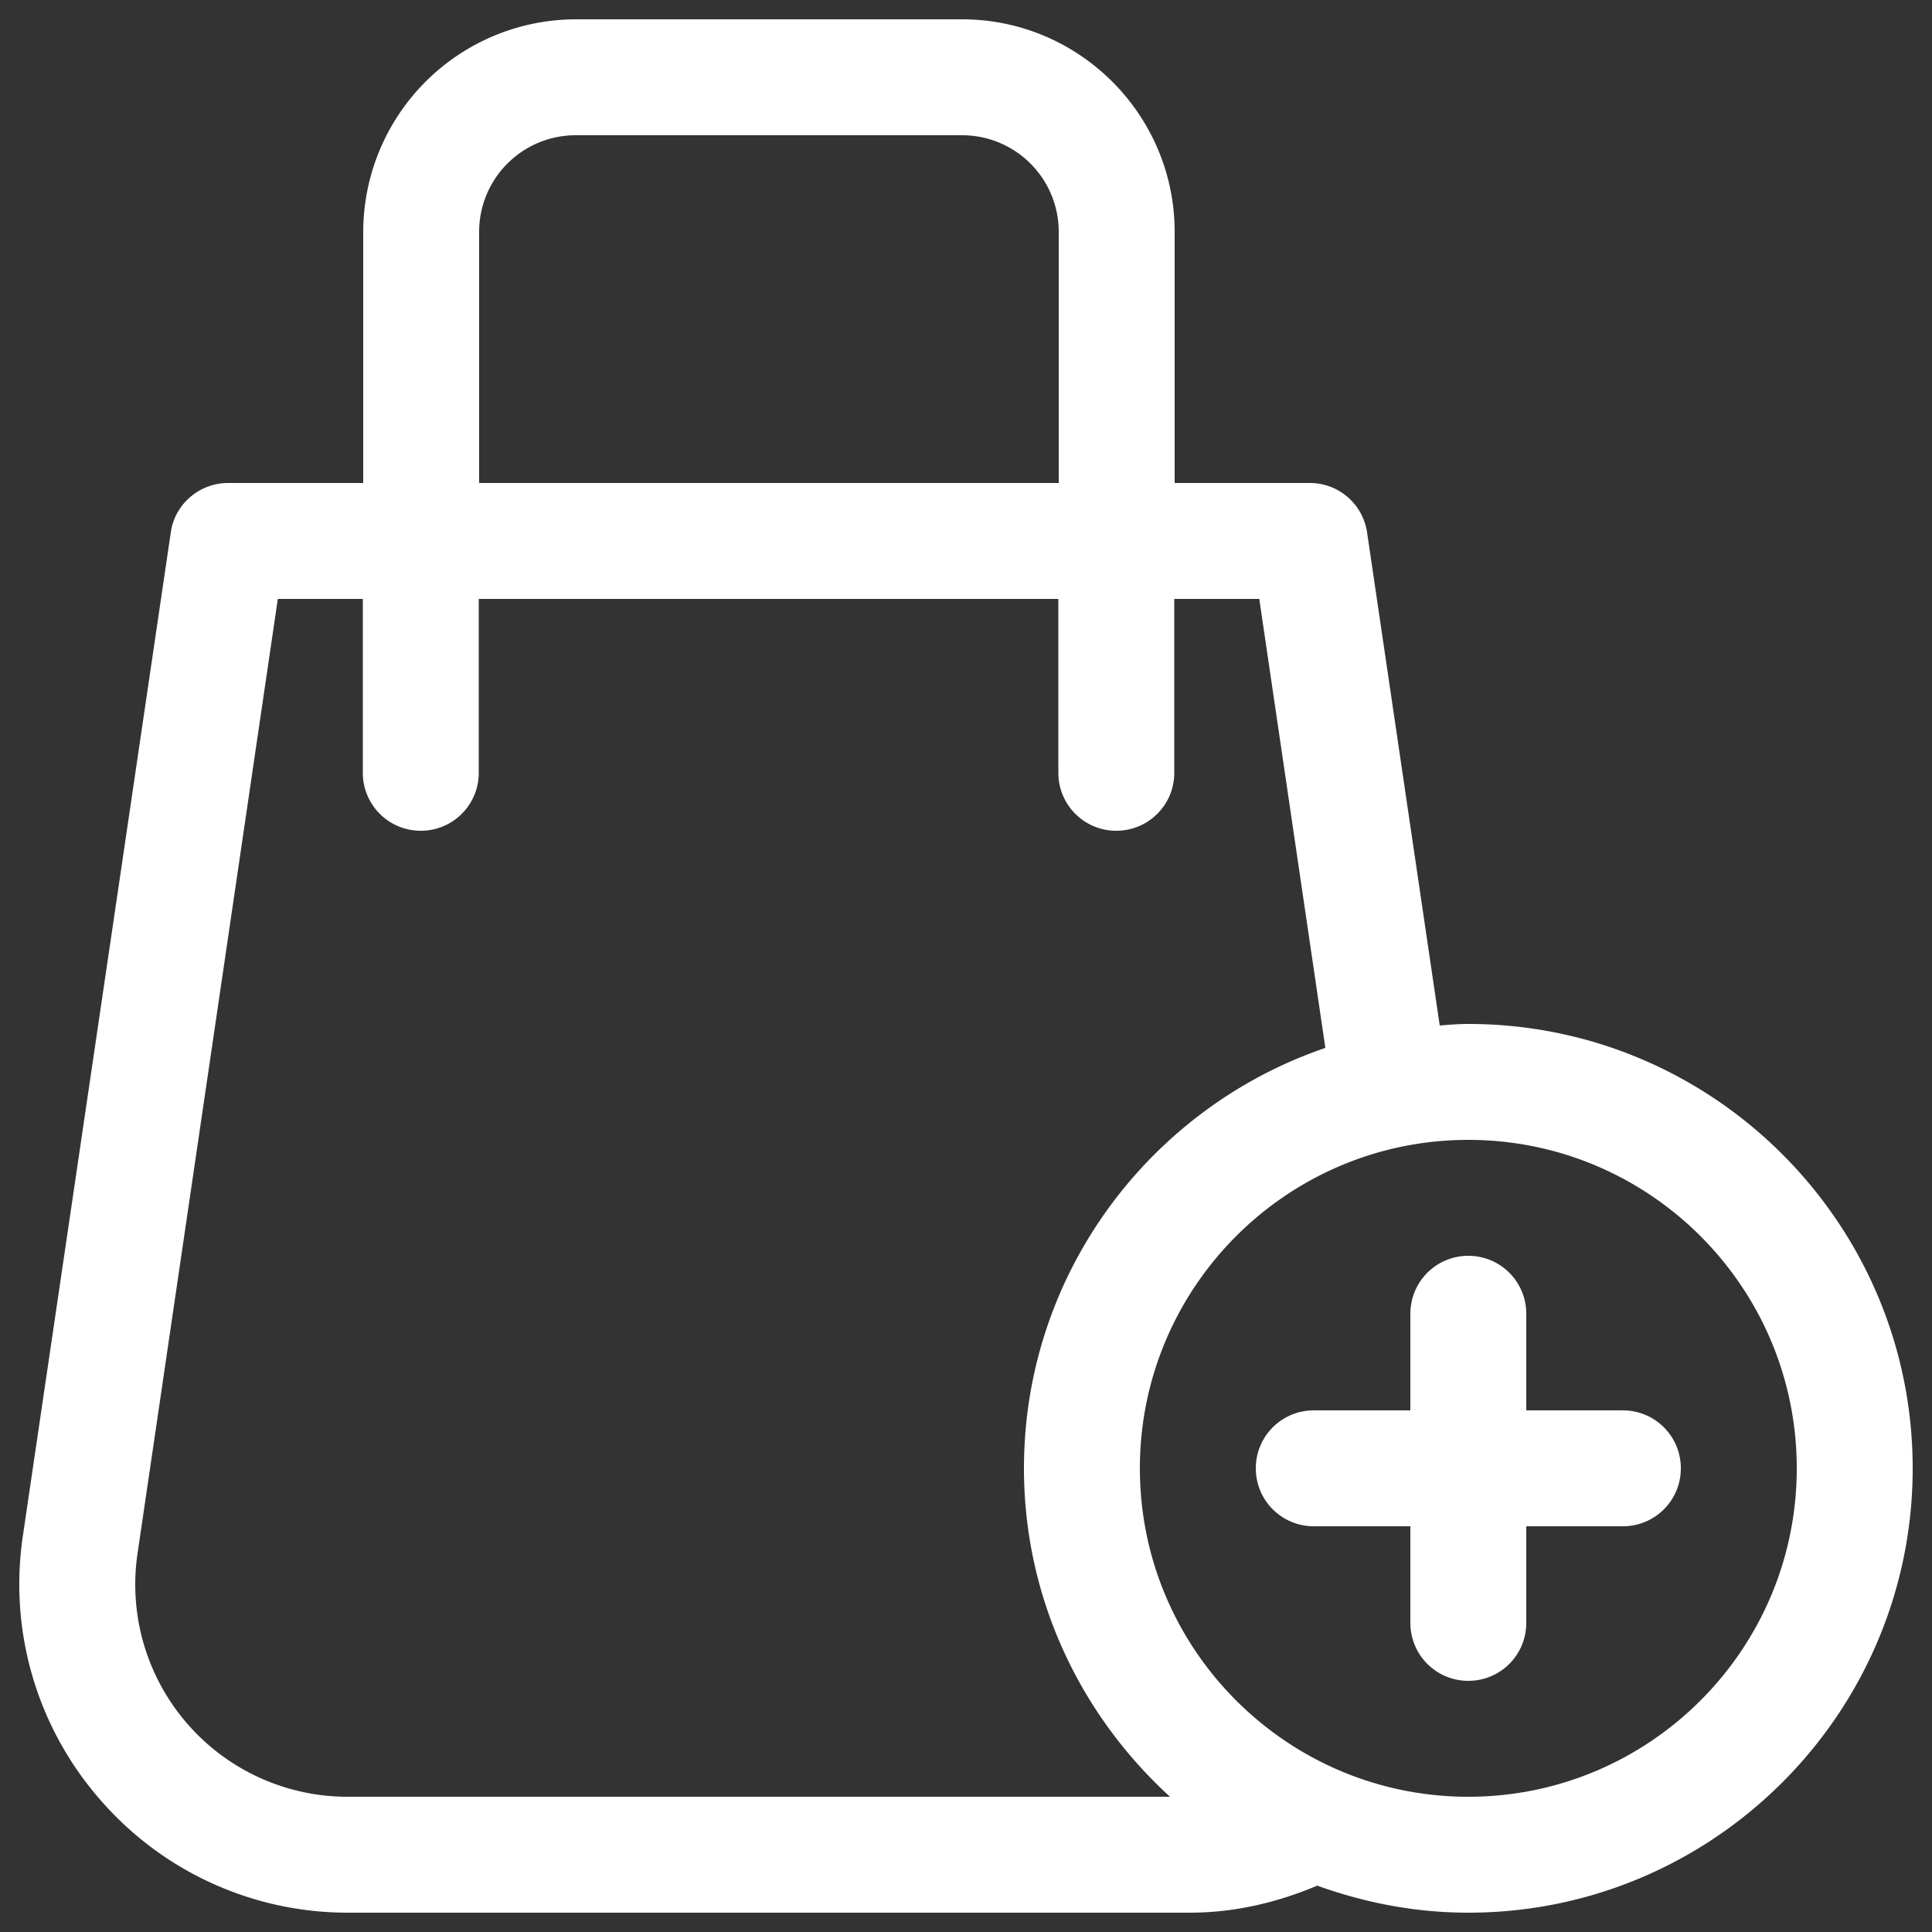 <svg xmlns="http://www.w3.org/2000/svg" version="1.1" xmlns:xlink="http://www.w3.org/1999/xlink" width="512" height="512" x="0" y="0" viewBox="0 0 50 50" style="enable-background:new 0 0 512 512" xml:space="preserve" class=""><rect x="0" y="0" width="50" height="50" fill="#333333" stroke="none"/><g><path d="M38 26.5c-.25 0-.5.02-.74.04l-1.88-12.76c-.11-.74-.74-1.28-1.48-1.28h-3.5V6c0-3.03-2.47-5.5-5.5-5.5h-10A5.51 5.51 0 0 0 9.4 6v6.5H5.9c-.74 0-1.38.55-1.48 1.28L.59 39.76c-.36 2.45.36 4.92 1.98 6.79A8.473 8.473 0 0 0 9 49.5h21.79c1.15 0 2.26-.26 3.3-.7 1.22.44 2.53.7 3.91.7 6.34 0 11.5-5.16 11.5-11.5S44.34 26.5 38 26.5zM12.4 6a2.5 2.5 0 0 1 2.5-2.5h10A2.5 2.5 0 0 1 27.4 6v6.5h-15zM9 46.5a5.493 5.493 0 0 1-5.44-6.3l3.63-24.7h2.2V20c0 .83.67 1.5 1.5 1.5s1.5-.67 1.5-1.5v-4.5h15V20c0 .83.67 1.5 1.5 1.5s1.5-.67 1.5-1.5v-4.5h2.2l1.71 11.62c-4.52 1.54-7.8 5.83-7.8 10.88 0 3.37 1.47 6.39 3.78 8.5zm29 0c-4.69 0-8.5-3.81-8.5-8.5s3.81-8.5 8.5-8.5 8.5 3.81 8.5 8.5-3.81 8.5-8.5 8.5z" fill="#ffffff" opacity="1" data-original="#000000" class=""></path><path d="M42 36.5h-2.5V34c0-.83-.67-1.5-1.5-1.5s-1.5.67-1.5 1.5v2.5H34c-.83 0-1.5.67-1.5 1.5s.67 1.5 1.5 1.5h2.5V42c0 .83.67 1.5 1.5 1.5s1.5-.67 1.5-1.5v-2.5H42c.83 0 1.5-.67 1.5-1.5s-.67-1.5-1.5-1.5z" fill="#ffffff" opacity="1" data-original="#000000" class=""></path></g></svg>